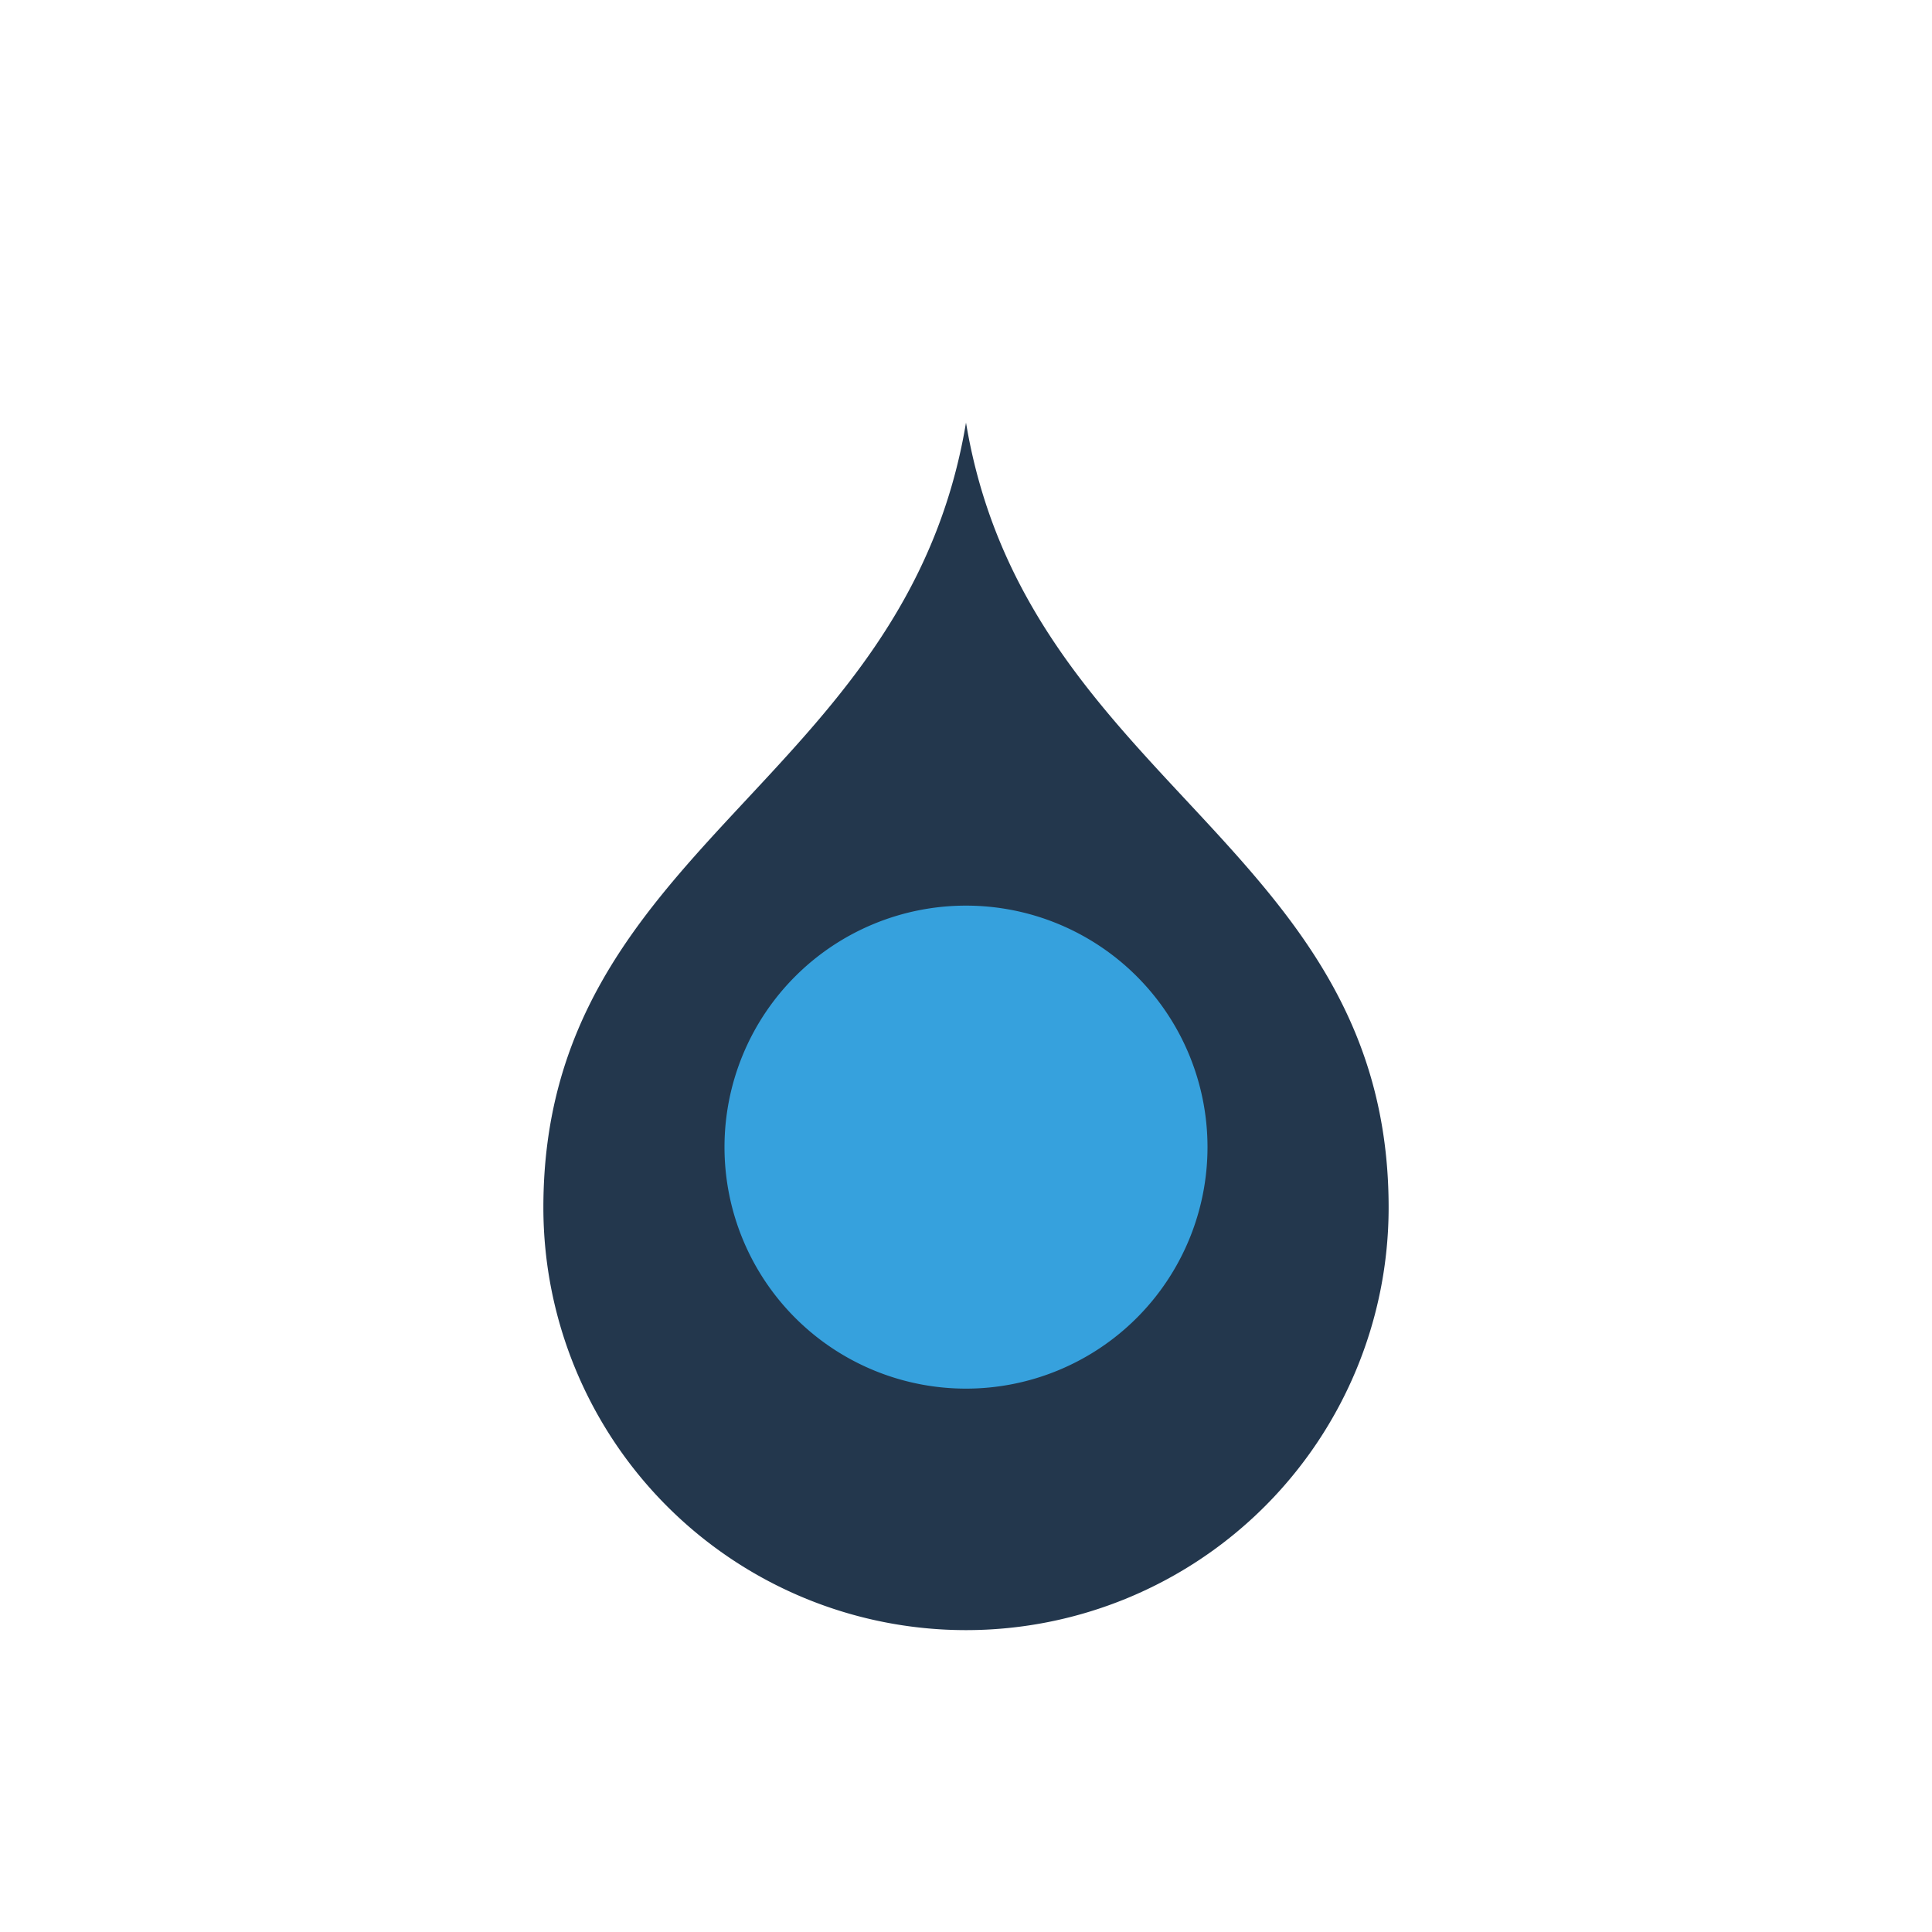 <?xml version="1.0" encoding="UTF-8"?>
<svg xmlns="http://www.w3.org/2000/svg" width="32" height="32" viewBox="0 0 32 32"><path d="M16 7c1 6 7 7 7 13a7 7 0 11-14 0c0-6 6-7 7-13z" fill="#23374D"/><path d="M16 23a4 4 0 100-8 4 4 0 000 8z" fill="#36A1DD"/></svg>